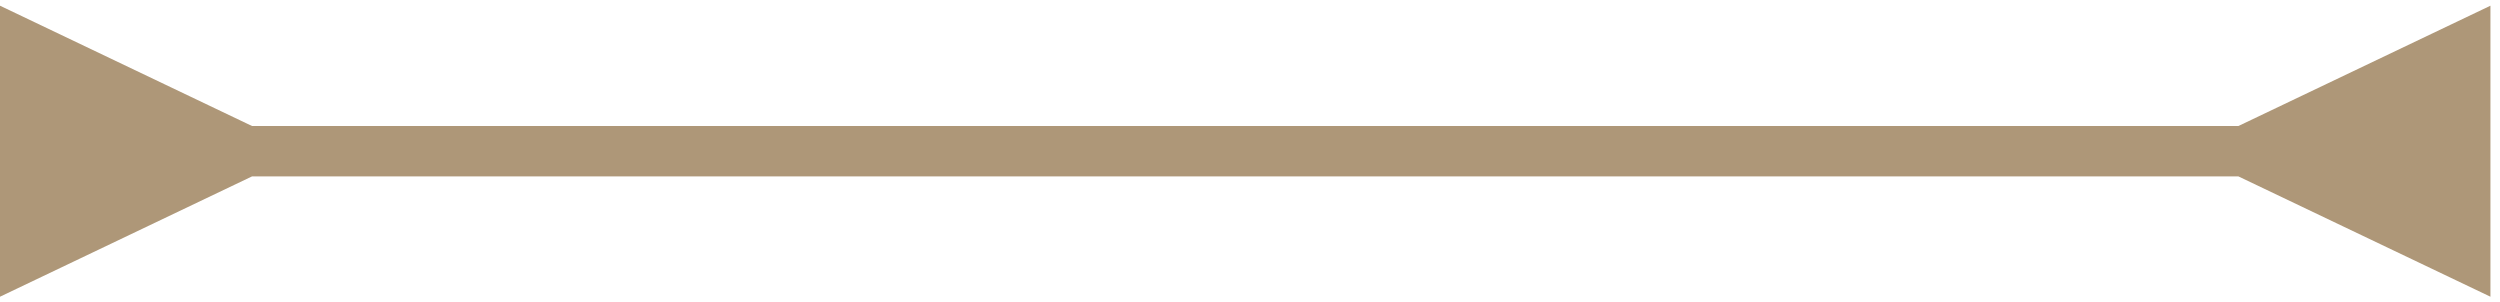 <svg width="248" height="30" viewBox="0 0 248 30" fill="none" xmlns="http://www.w3.org/2000/svg">
<path d="M25 12.5L0 0.566V29.434L25 17.5V12.5ZM222.051 17.5L247.051 29.434V0.566L222.051 12.5V17.5ZM22.5 17.5H224.551V12.5H22.5V17.5Z" fill="#AE9778"/>
</svg>
